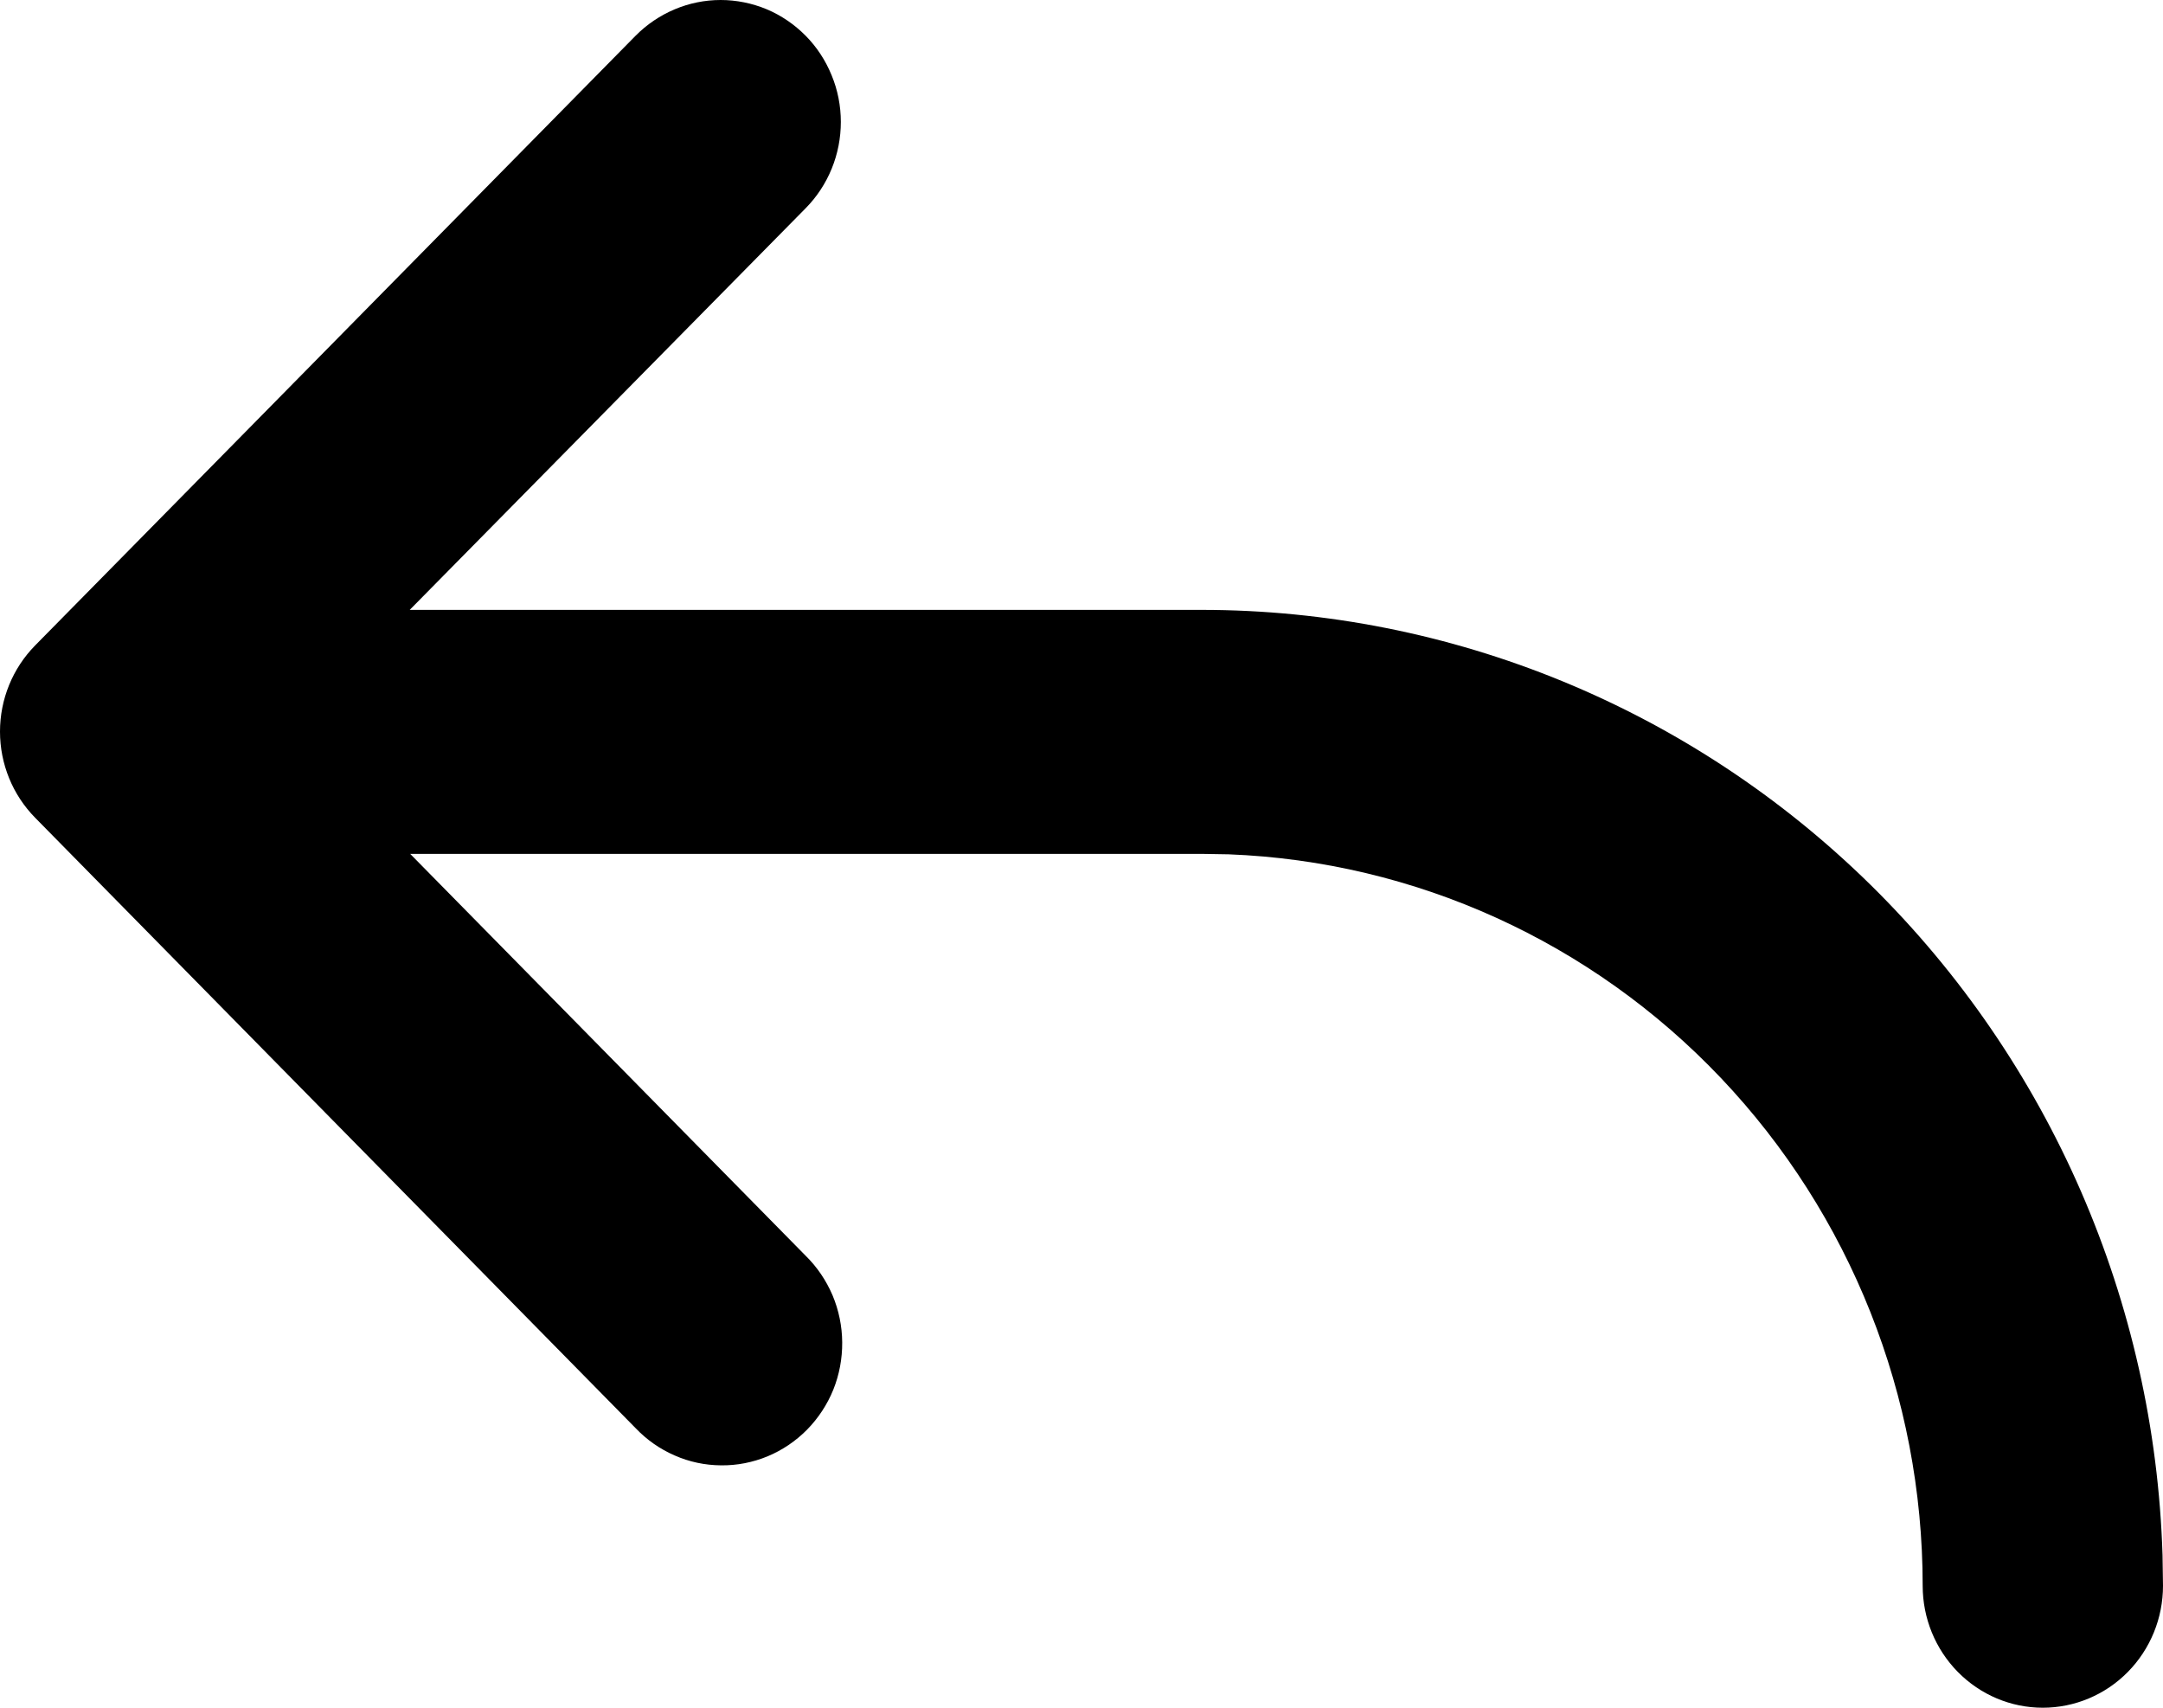 <svg width="19" height="15" viewBox="0 0 19 15" fill="none" xmlns="http://www.w3.org/2000/svg">
	<path d="M7.076 11.029C7.177 11.128 7.257 11.246 7.313 11.377C7.368 11.508 7.397 11.648 7.398 11.791C7.399 11.933 7.373 12.074 7.32 12.206C7.267 12.337 7.188 12.457 7.089 12.558C6.99 12.658 6.872 12.738 6.742 12.792C6.613 12.845 6.474 12.873 6.333 12.871C6.193 12.87 6.055 12.841 5.926 12.784C5.797 12.728 5.681 12.647 5.583 12.544L0.309 7.183C0.111 6.982 0 6.71 0 6.426C0 6.142 0.111 5.87 0.309 5.669L5.583 0.314C5.681 0.215 5.798 0.136 5.926 0.082C6.054 0.028 6.191 5.05447e-05 6.33 9.53674e-07C6.468 -4.86374e-05 6.606 0.028 6.734 0.081C6.862 0.135 6.978 0.214 7.077 0.314C7.175 0.413 7.252 0.531 7.305 0.661C7.359 0.791 7.386 0.931 7.386 1.071C7.386 1.212 7.359 1.351 7.306 1.481C7.253 1.611 7.175 1.73 7.077 1.829L3.599 5.357L10.555 5.357C12.749 5.357 14.857 6.224 16.433 7.774C18.008 9.324 18.927 11.435 18.996 13.661L19 13.929C19 14.213 18.889 14.485 18.691 14.686C18.493 14.887 18.224 15 17.944 15C17.664 15 17.396 14.887 17.198 14.686C17 14.485 16.889 14.213 16.889 13.929C16.889 12.265 16.254 10.667 15.117 9.469C13.98 8.271 12.43 7.567 10.793 7.504L10.555 7.5L3.603 7.5L7.076 11.029Z" fill="black"></path>
</svg>